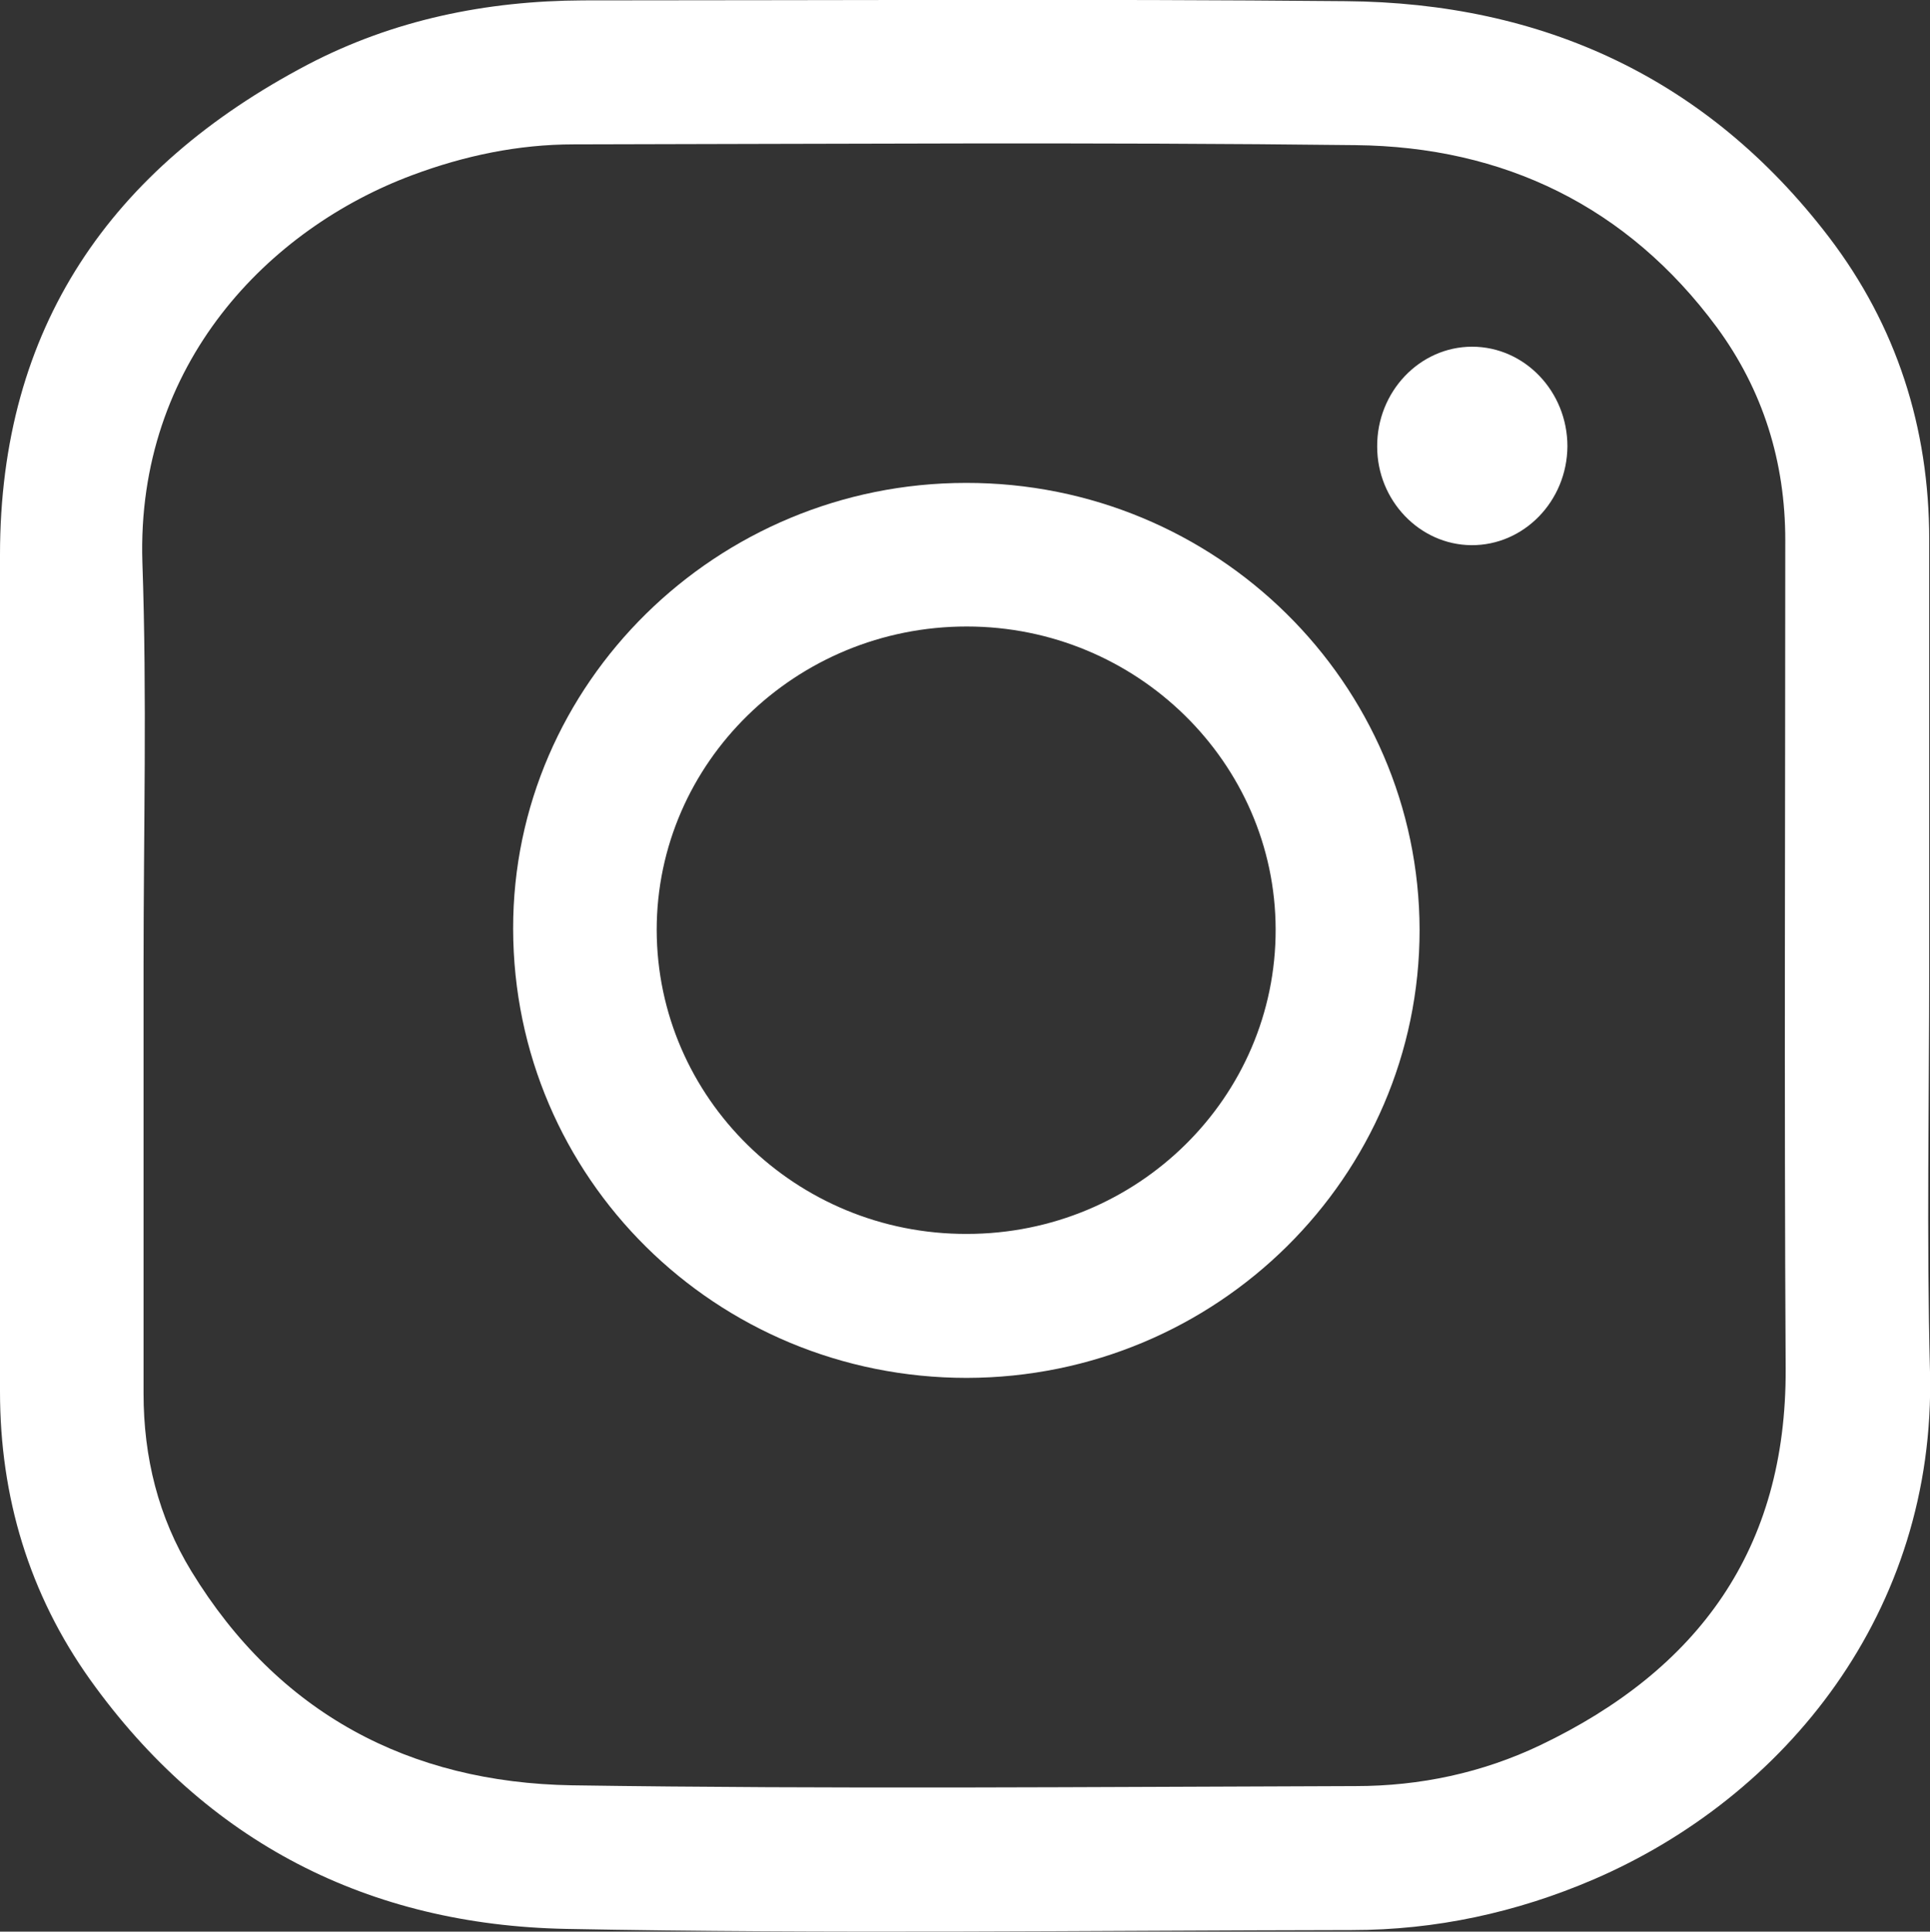 <?xml version="1.0" encoding="utf-8"?>
<!-- Generator: Adobe Illustrator 25.2.3, SVG Export Plug-In . SVG Version: 6.00 Build 0)  -->
<svg version="1.1" id="Layer_1" xmlns="http://www.w3.org/2000/svg" xmlns:xlink="http://www.w3.org/1999/xlink" x="0px" y="0px"
	 viewBox="0 0 496.1 496.4" style="enable-background:new 0 0 496.1 496.4;" xml:space="preserve">
<rect x="0" y="0" width="496.1" height="496.4" fill="#333333" stroke="none"/>
<style type="text/css">
	.st0{fill:#FFFFFF;}
</style>
<g>
	<path class="st0" d="M495.9,248.1c0,34.8-0.7,69.7,0.2,104.5c1.5,61.6-37.2,109.2-86.5,130.4c-19.8,8.5-40.6,13-62.1,13
		c-67.3,0.1-134.7,1-202-0.3c-50.7-1-92.4-22.2-122.3-64C7.5,409.7,0,384.7,0,357.6c0-71.7,0-143.3,0-215c0-58.5,28.5-99.4,79.1-126
		c22-11.5,45.9-16.4,70.8-16.5c65.3,0,130.7-0.4,196,0.2c50.7,0.4,93,19.8,124.2,60.6c17.4,22.8,25.8,49,25.8,77.8
		C495.9,175.1,495.9,211.6,495.9,248.1z M36.9,248.1c0,36.7,0,73.3,0,110c0,16.4,3.8,31.8,12.3,45.7c22.3,36.5,56,54.3,97.8,55
		c67.1,1,134.3,0.4,201.5,0.2c16.5,0,32.5-3.4,47.4-10.5c40.6-19.4,63.3-50.3,63.1-96.7c-0.4-71-0.1-142-0.1-213
		c0-20.1-5.7-38.5-17.6-54.7c-23-31.1-54.8-46.4-92.8-46.8c-67-0.8-134-0.3-201-0.2c-14.3,0-28.1,2.9-41.5,7.9
		c-36.8,13.7-71,48.4-69.4,99.5C37.8,179.1,36.9,213.6,36.9,248.1z"/>
	<path class="st0" d="M248.5,354.1c-64.5,0-116.5-51.4-116.6-115.4c-0.1-63,52.3-114.6,116.4-114.6c64.3-0.1,116.5,51.4,116.6,114.9
		C364.9,302.4,312.8,354,248.5,354.1z M248.5,317.1c43.9,0,79.5-35.1,79.4-78.3c-0.1-42.8-35.7-77.8-79.4-77.8
		c-43.9,0-79.7,34.9-79.7,78C168.9,282.2,204.6,317.2,248.5,317.1z"/>
	<path class="st0" d="M378.4,89.1c13.5,0,24.5,11.5,24.5,25.6c-0.1,14.1-11.2,25.5-24.7,25.4c-13.3-0.1-24.2-11.5-24.2-25.3
		C353.9,100.7,364.9,89.1,378.4,89.1z"/>
</g>
</svg>
